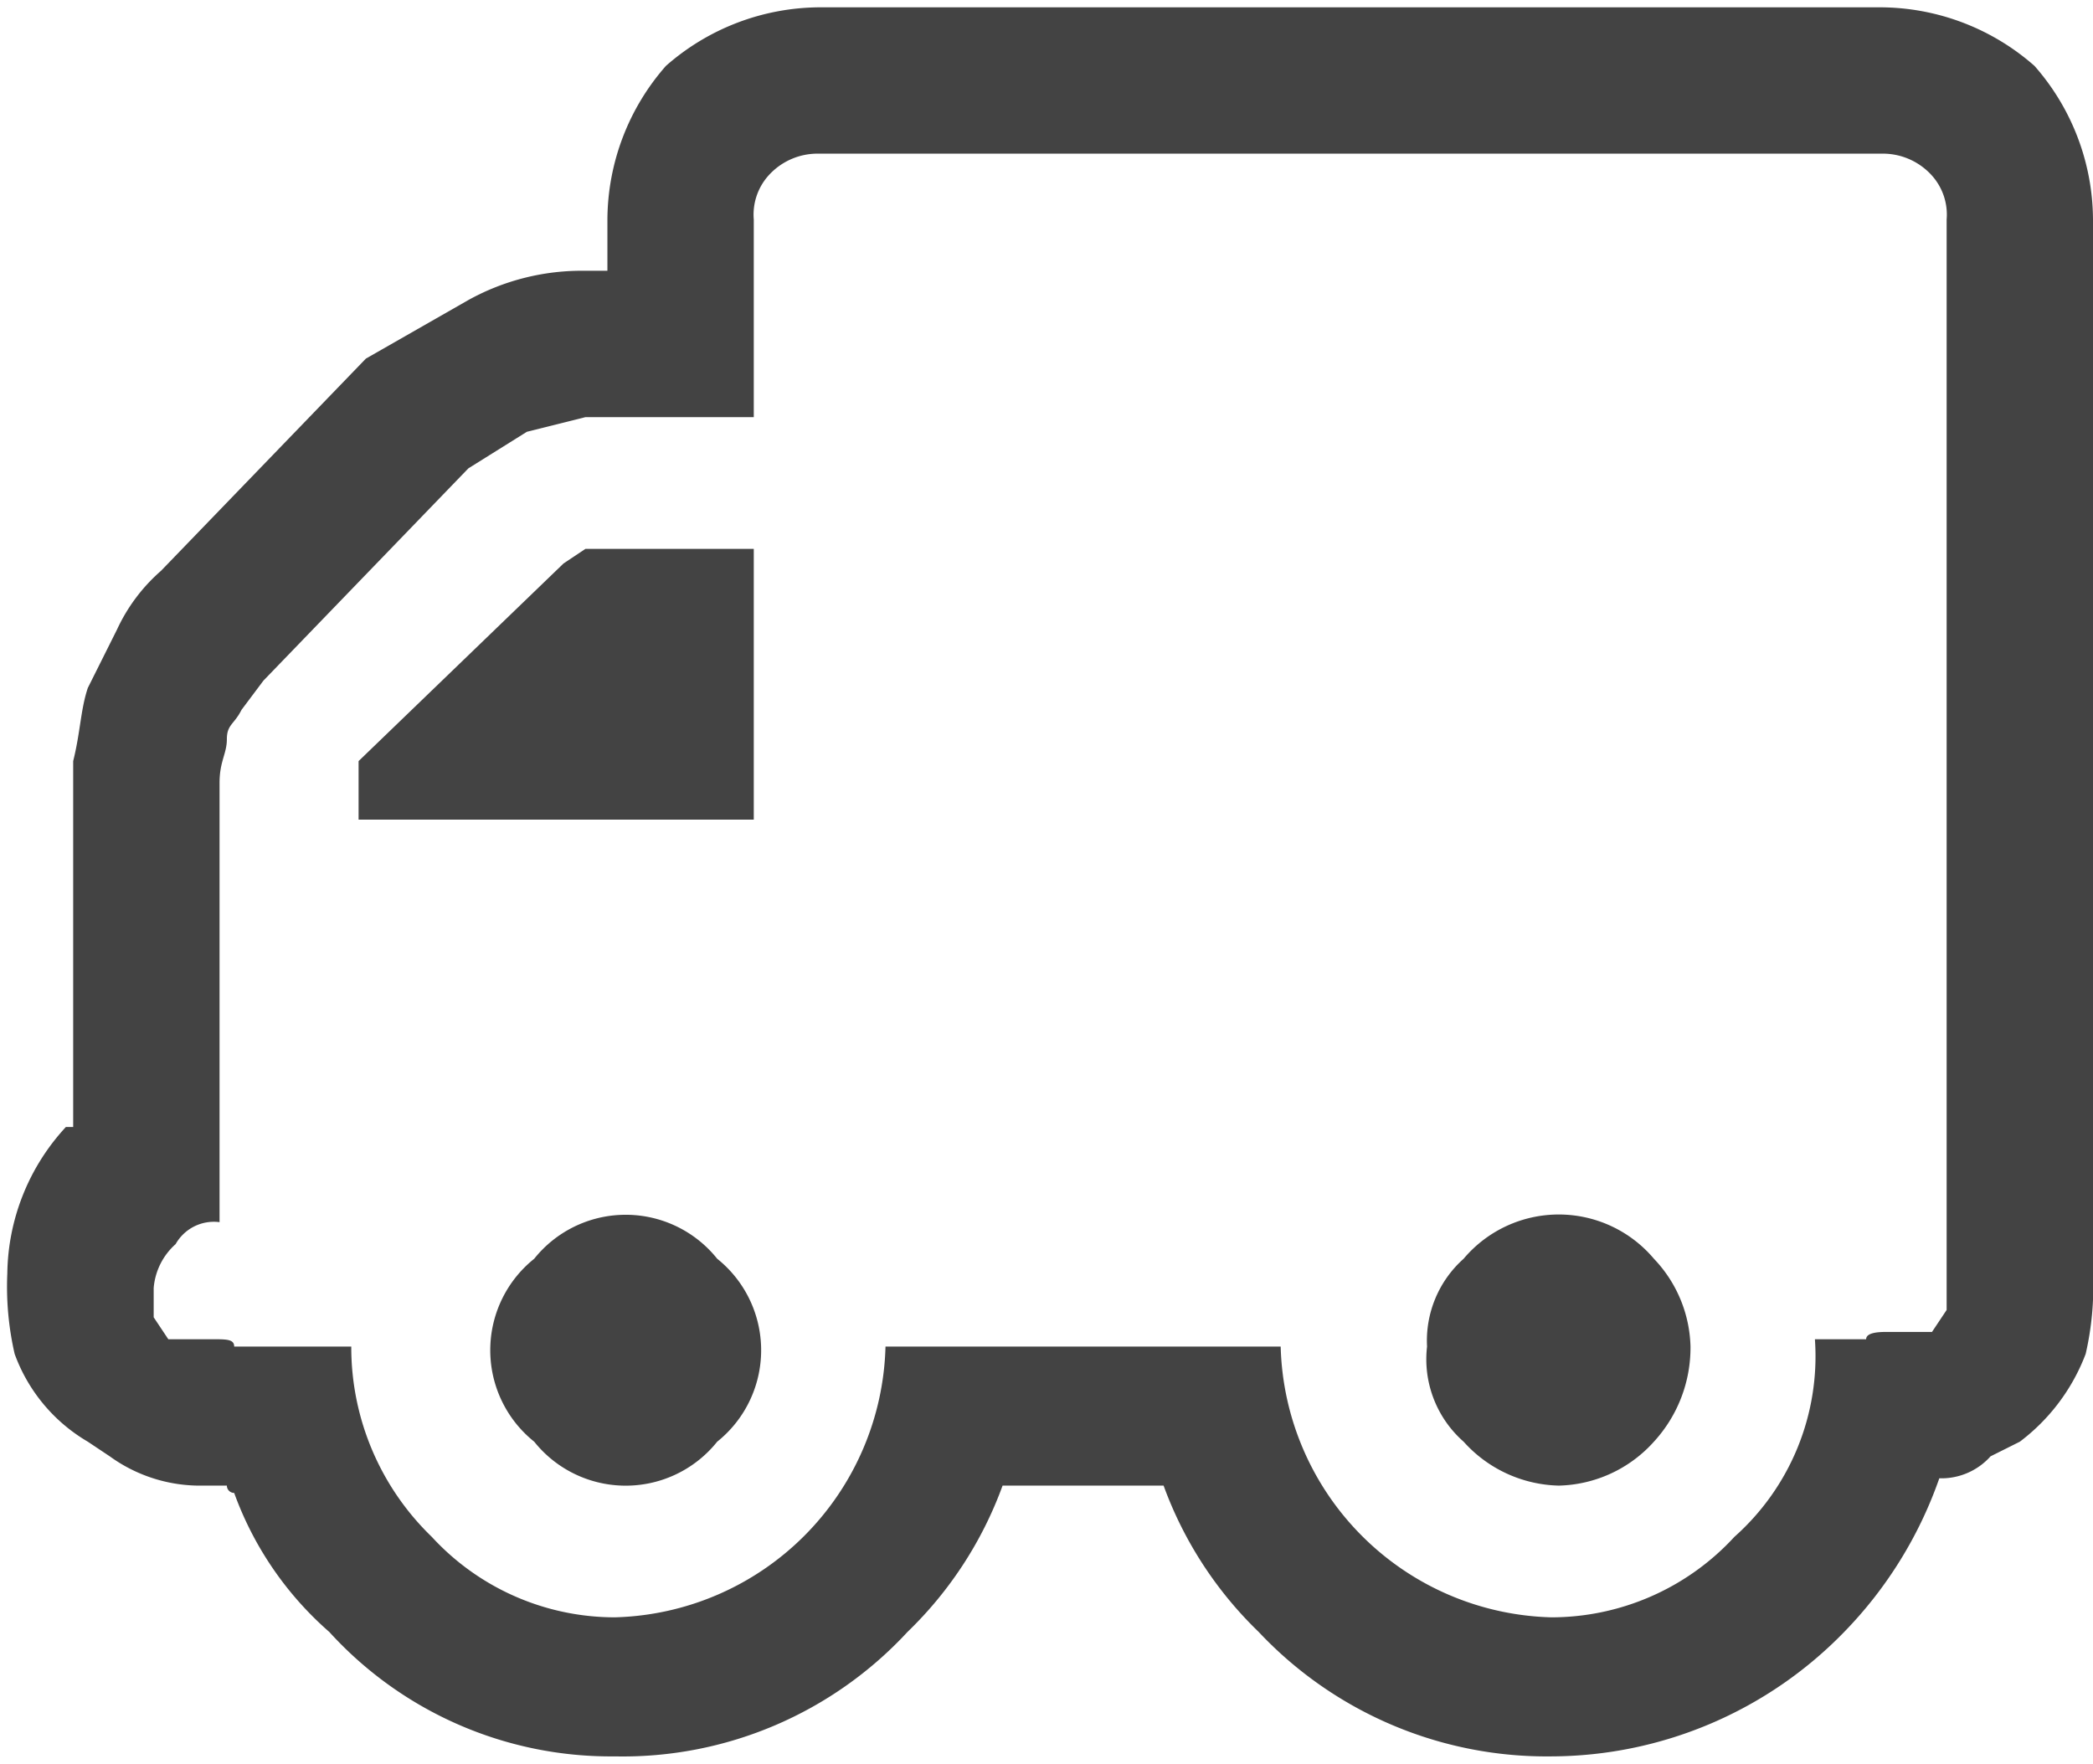 <svg id="Layer_1" data-name="Layer 1" xmlns="http://www.w3.org/2000/svg" viewBox="0 0 28.6 24.1"><defs><style>.cls-1{fill:#434343;}</style></defs><path class="cls-1" d="M25.7,2.1a.9.9,0,0,1,.7.3.8.8,0,0,1,.2.6V17.9l-.2.3h-.6c-.1,0-.3,0-.3.1h-.7A3.3,3.3,0,0,1,23.7,21a3.4,3.4,0,0,1-2.5,1.1,3.8,3.8,0,0,1-3.7-3.7H12.1a3.8,3.8,0,0,1-3.7,3.7A3.4,3.4,0,0,1,5.9,21a3.6,3.6,0,0,1-1.1-2.6H3.2c0-.1-.1-.1-.3-.1H2.3l-.2-.3v-.4a.9.9,0,0,1,.3-.6.6.6,0,0,1,.6-.3v-6c0-.3.1-.4.1-.6s.1-.2.2-.4l.3-.4L6.4,6.4l.8-.5L8,5.7h2.3V3a.8.8,0,0,1,.2-.6.9.9,0,0,1,.7-.3H25.7M4.8,11.2h5.5V7.5H8l-.3.2L4.9,10.4v.8m16.4,9.1a1.8,1.8,0,0,0,1.3-.6,1.9,1.9,0,0,0,.5-1.3,1.8,1.8,0,0,0-.5-1.2,1.7,1.7,0,0,0-2.6,0,1.5,1.5,0,0,0-.5,1.2,1.5,1.5,0,0,0,.5,1.3,1.8,1.8,0,0,0,1.3.6m-12.8,0a1.6,1.6,0,0,0,1.3-.6,1.6,1.6,0,0,0,.6-1.3,1.6,1.6,0,0,0-.6-1.2,1.6,1.6,0,0,0-1.3-.6,1.6,1.6,0,0,0-1.2.6,1.6,1.6,0,0,0-.6,1.2,1.6,1.6,0,0,0,.6,1.3,1.6,1.6,0,0,0,1.2.6M25.7.1H11.2A3.2,3.2,0,0,0,9.1.9,3.2,3.2,0,0,0,8.3,3v.7H8a3.2,3.2,0,0,0-1.6.4L5,4.9,2.2,7.8a2.4,2.4,0,0,0-.6.8l-.4.8c-.1.3-.1.6-.2,1v5H.9a3,3,0,0,0-.8,2,4.1,4.1,0,0,0,.1,1.1,2.3,2.3,0,0,0,1,1.2l.3.2a2.1,2.1,0,0,0,1.2.4h.4a.1.1,0,0,0,.1.1,4.6,4.6,0,0,0,1.3,1.9,5.2,5.2,0,0,0,3.9,1.7,5.3,5.3,0,0,0,4-1.7,5.3,5.3,0,0,0,1.3-2h2.2a5.3,5.3,0,0,0,1.3,2,5.4,5.4,0,0,0,4,1.7,5.6,5.6,0,0,0,4-1.7,5.7,5.7,0,0,0,1.3-2.1.9.9,0,0,0,.7-.3l.4-.2a2.7,2.7,0,0,0,.9-1.2,4.1,4.1,0,0,0,.1-1.1V3A3.2,3.2,0,0,0,27.8.9,3.2,3.2,0,0,0,25.7.1Z"/></svg>
